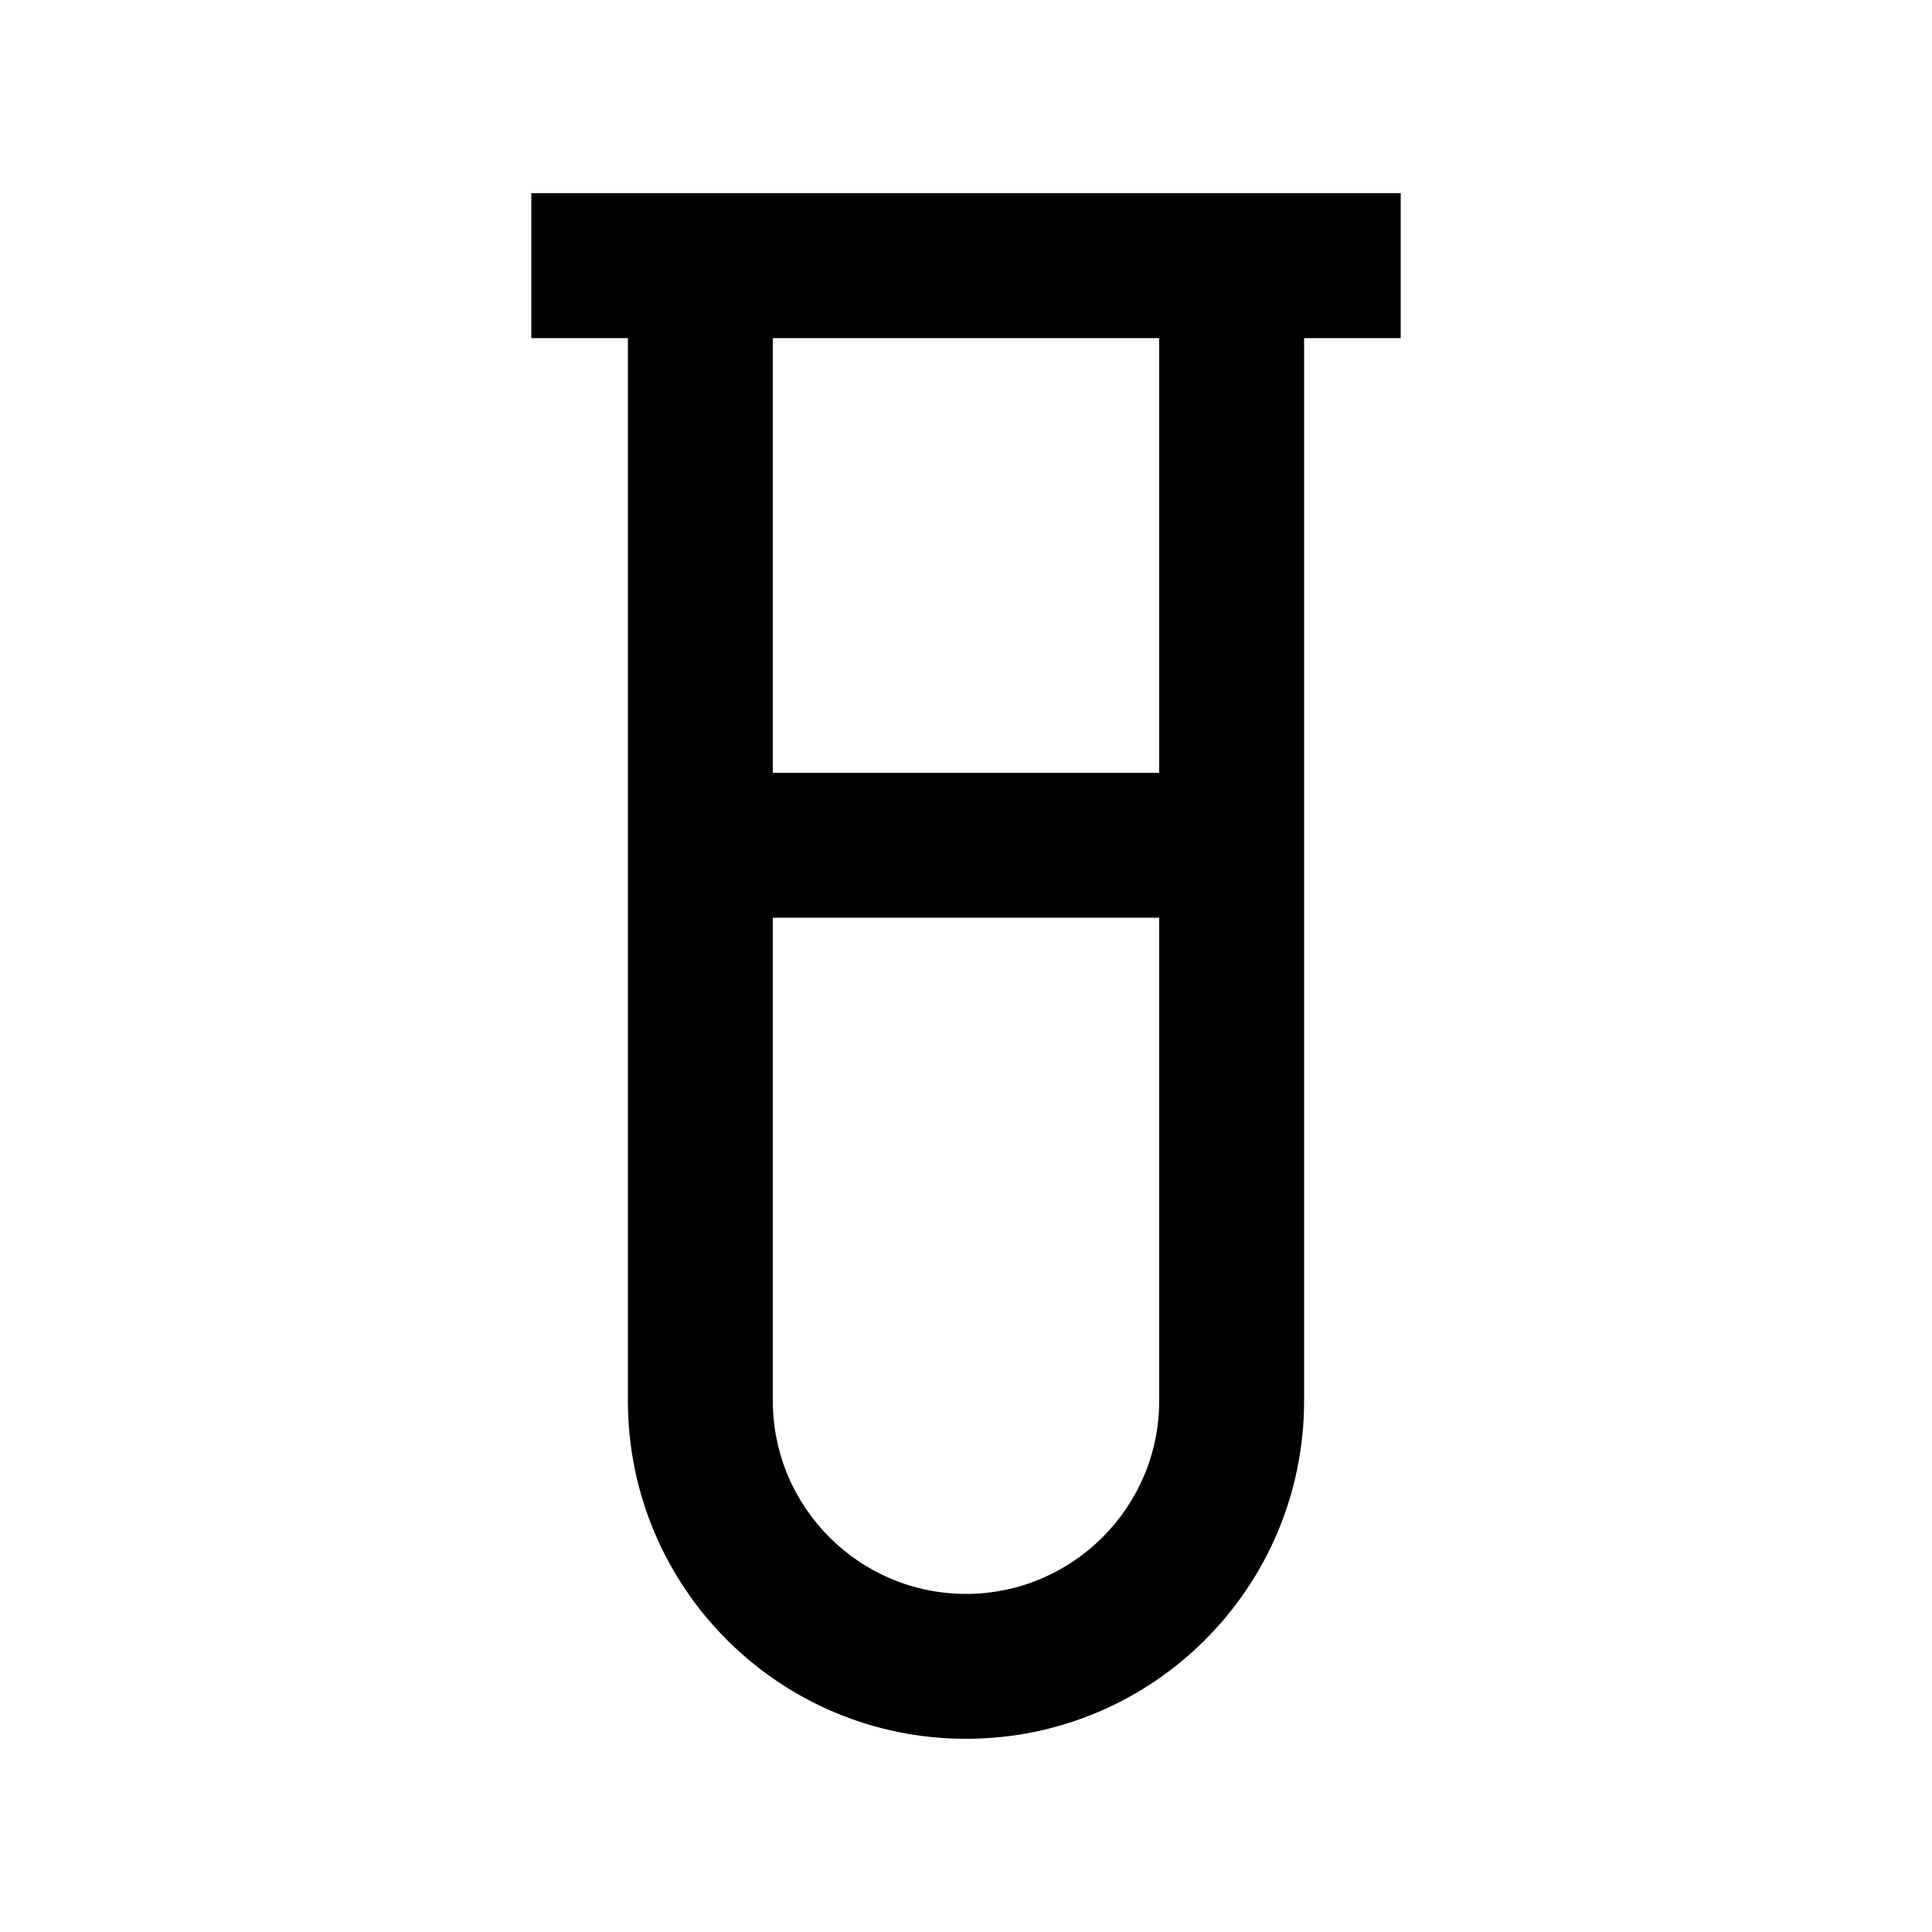 <svg xmlns="http://www.w3.org/2000/svg" viewBox="0 0 640 640"><!--! Font Awesome Pro 7.1.0 by @fontawesome - https://fontawesome.com License - https://fontawesome.com/license (Commercial License) Copyright 2025 Fonticons, Inc. --><path fill="currentColor" d="M176 64L464 64L464 112L432 112L432 464C432 525.9 381.9 576 320 576C258.1 576 208 525.9 208 464L208 112L176 112L176 64zM256 112L256 256L384 256L384 112L256 112zM256 304L256 464C256 499.3 284.7 528 320 528C355.3 528 384 499.3 384 464L384 304L256 304z"/></svg>